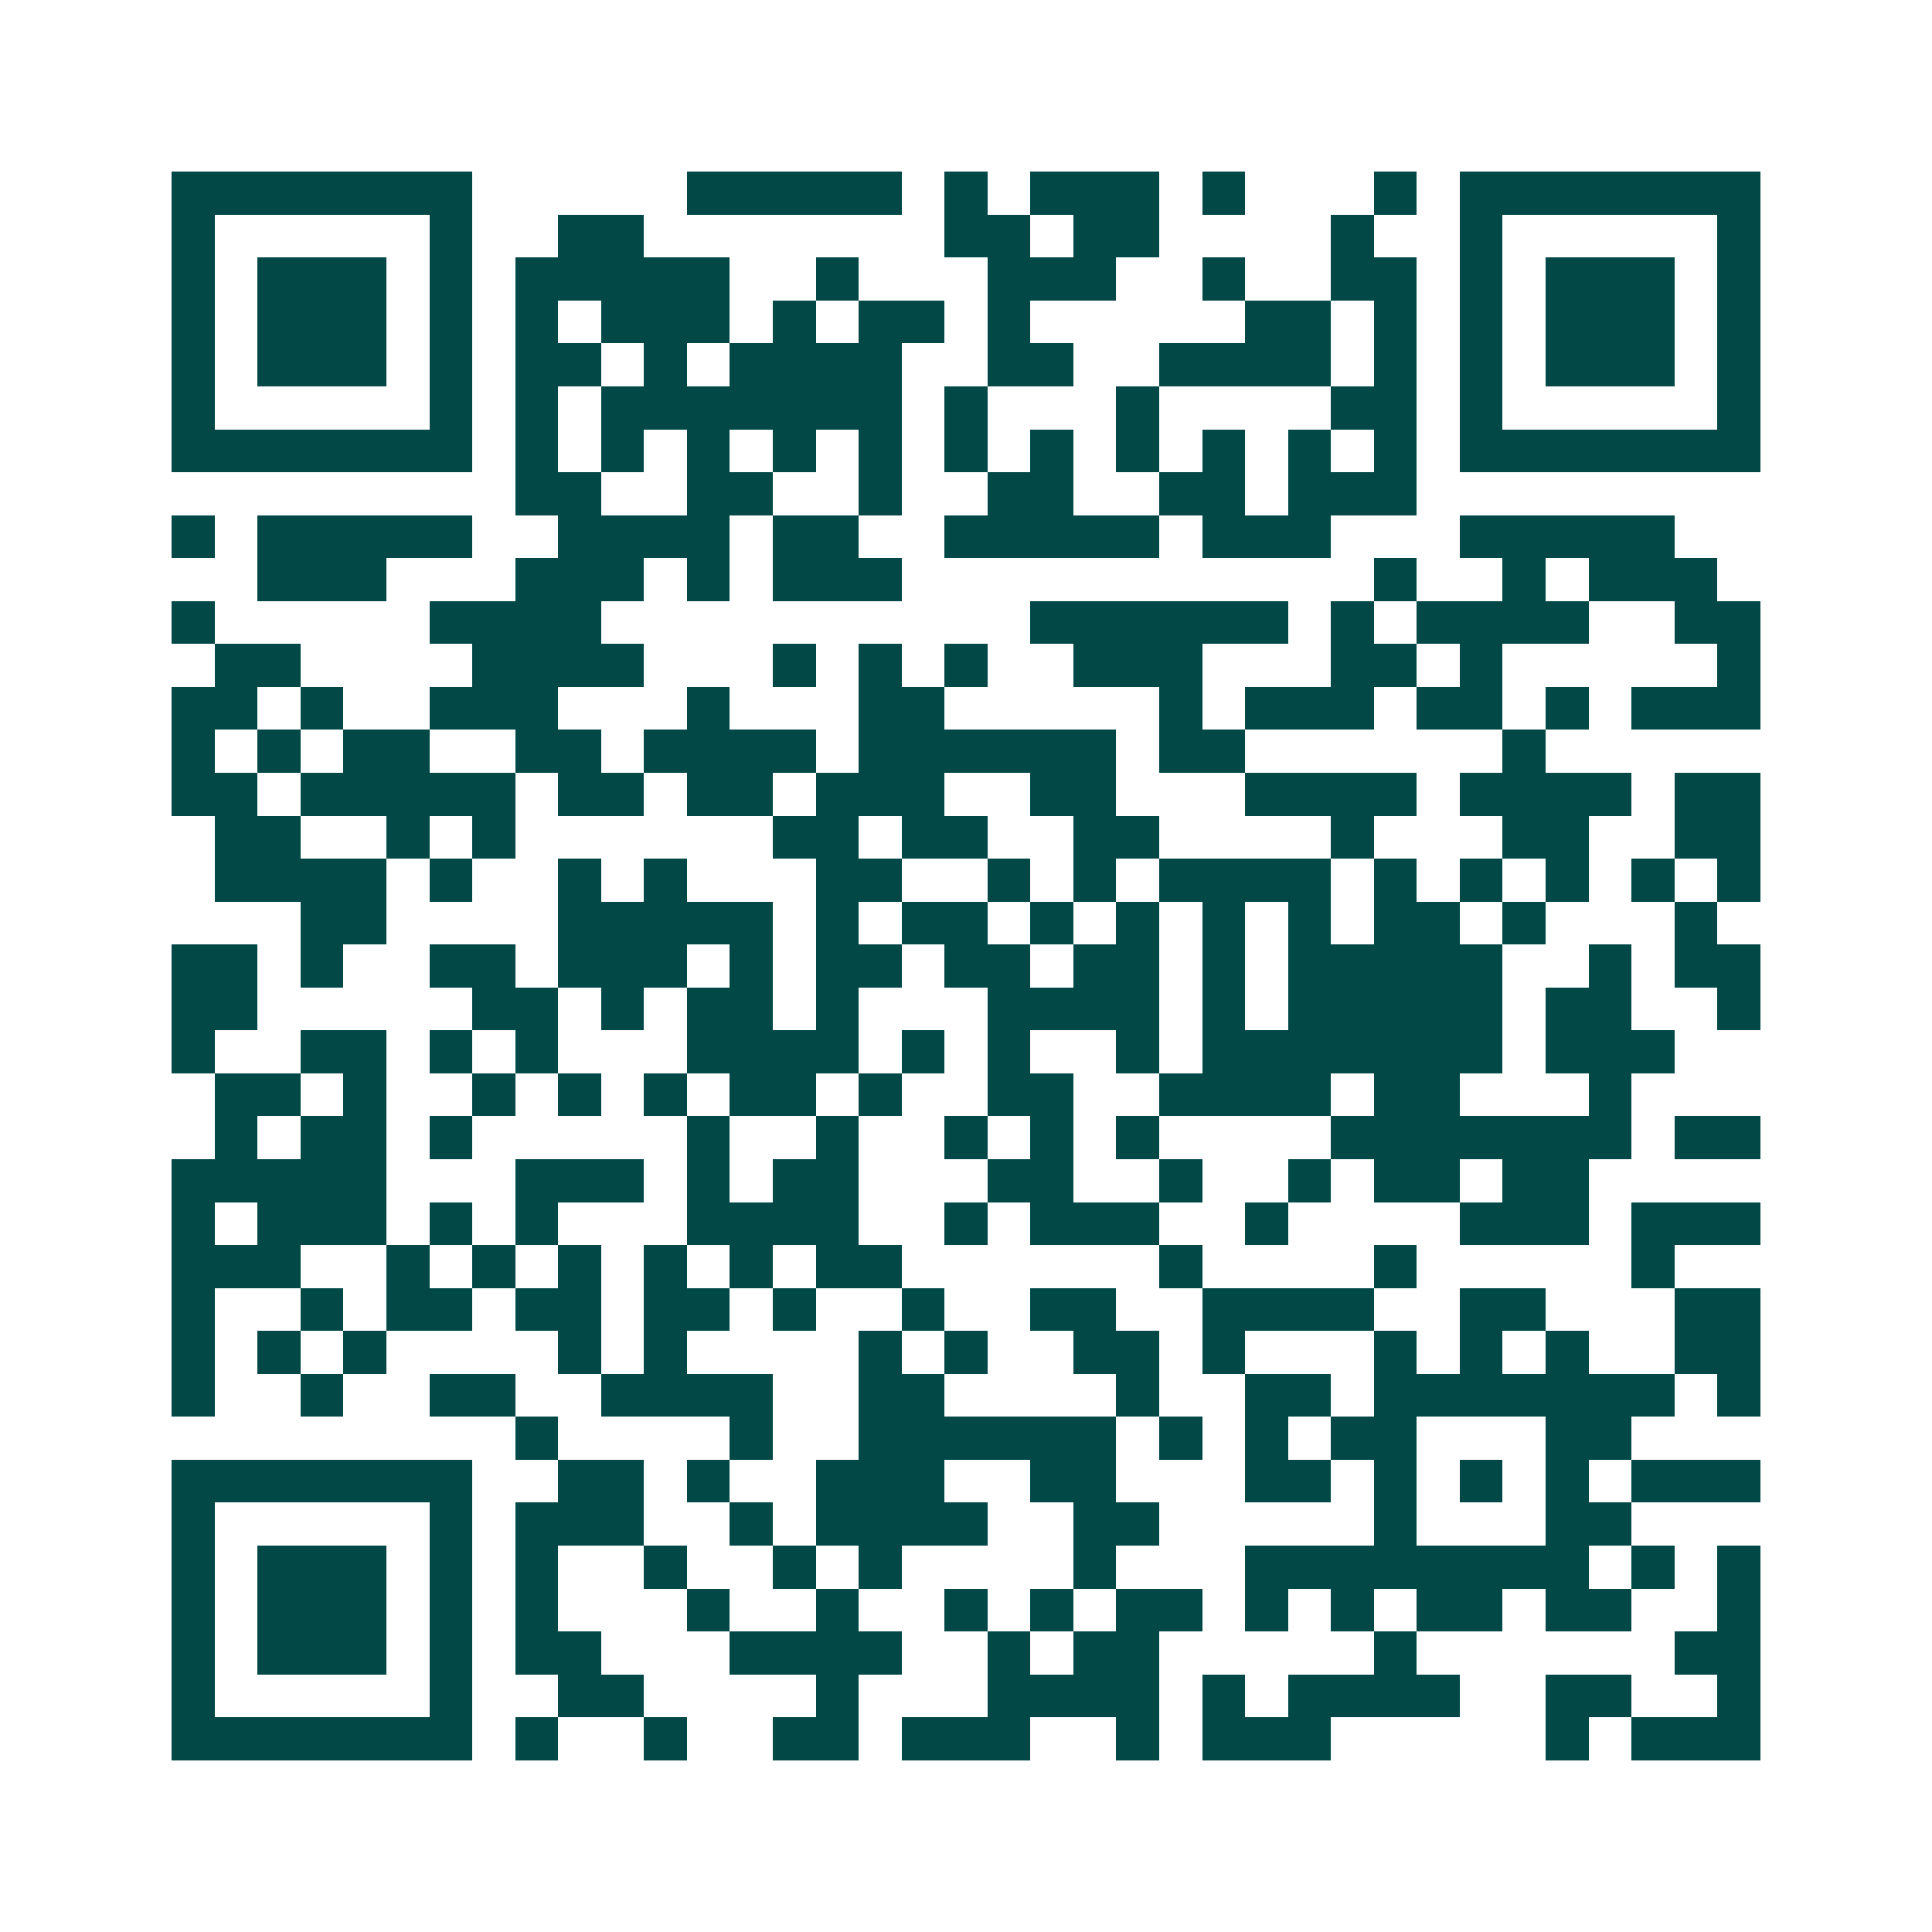 <svg xmlns="http://www.w3.org/2000/svg" width="200" height="200" viewBox="0 0 45 45" shape-rendering="crispEdges"><path fill="#ffffff" d="M0 0h45v45H0z"/><path stroke="#014847" d="M4 4.5h7m5 0h5m1 0h1m1 0h3m1 0h1m3 0h1m1 0h7M4 5.5h1m5 0h1m2 0h2m7 0h2m1 0h2m4 0h1m2 0h1m5 0h1M4 6.5h1m1 0h3m1 0h1m1 0h5m2 0h1m3 0h3m2 0h1m2 0h2m1 0h1m1 0h3m1 0h1M4 7.5h1m1 0h3m1 0h1m1 0h1m1 0h3m1 0h1m1 0h2m1 0h1m5 0h2m1 0h1m1 0h1m1 0h3m1 0h1M4 8.5h1m1 0h3m1 0h1m1 0h2m1 0h1m1 0h4m2 0h2m2 0h4m1 0h1m1 0h1m1 0h3m1 0h1M4 9.5h1m5 0h1m1 0h1m1 0h7m1 0h1m3 0h1m4 0h2m1 0h1m5 0h1M4 10.5h7m1 0h1m1 0h1m1 0h1m1 0h1m1 0h1m1 0h1m1 0h1m1 0h1m1 0h1m1 0h1m1 0h1m1 0h7M12 11.5h2m2 0h2m2 0h1m2 0h2m2 0h2m1 0h3M4 12.5h1m1 0h5m2 0h4m1 0h2m2 0h5m1 0h3m3 0h5M6 13.5h3m3 0h3m1 0h1m1 0h3m11 0h1m2 0h1m1 0h3M4 14.5h1m5 0h4m10 0h6m1 0h1m1 0h4m2 0h2M5 15.5h2m4 0h4m3 0h1m1 0h1m1 0h1m2 0h3m3 0h2m1 0h1m5 0h1M4 16.5h2m1 0h1m2 0h3m3 0h1m3 0h2m5 0h1m1 0h3m1 0h2m1 0h1m1 0h3M4 17.5h1m1 0h1m1 0h2m2 0h2m1 0h4m1 0h6m1 0h2m6 0h1M4 18.5h2m1 0h5m1 0h2m1 0h2m1 0h3m2 0h2m3 0h4m1 0h4m1 0h2M5 19.5h2m2 0h1m1 0h1m6 0h2m1 0h2m2 0h2m4 0h1m3 0h2m2 0h2M5 20.5h4m1 0h1m2 0h1m1 0h1m3 0h2m2 0h1m1 0h1m1 0h4m1 0h1m1 0h1m1 0h1m1 0h1m1 0h1M7 21.5h2m4 0h5m1 0h1m1 0h2m1 0h1m1 0h1m1 0h1m1 0h1m1 0h2m1 0h1m3 0h1M4 22.5h2m1 0h1m2 0h2m1 0h3m1 0h1m1 0h2m1 0h2m1 0h2m1 0h1m1 0h5m2 0h1m1 0h2M4 23.5h2m5 0h2m1 0h1m1 0h2m1 0h1m3 0h4m1 0h1m1 0h5m1 0h2m2 0h1M4 24.5h1m2 0h2m1 0h1m1 0h1m3 0h4m1 0h1m1 0h1m2 0h1m1 0h7m1 0h3M5 25.5h2m1 0h1m2 0h1m1 0h1m1 0h1m1 0h2m1 0h1m2 0h2m2 0h4m1 0h2m3 0h1M5 26.5h1m1 0h2m1 0h1m5 0h1m2 0h1m2 0h1m1 0h1m1 0h1m4 0h7m1 0h2M4 27.5h5m3 0h3m1 0h1m1 0h2m3 0h2m2 0h1m2 0h1m1 0h2m1 0h2M4 28.5h1m1 0h3m1 0h1m1 0h1m3 0h4m2 0h1m1 0h3m2 0h1m4 0h3m1 0h3M4 29.5h3m2 0h1m1 0h1m1 0h1m1 0h1m1 0h1m1 0h2m6 0h1m4 0h1m5 0h1M4 30.5h1m2 0h1m1 0h2m1 0h2m1 0h2m1 0h1m2 0h1m2 0h2m2 0h4m2 0h2m3 0h2M4 31.5h1m1 0h1m1 0h1m4 0h1m1 0h1m4 0h1m1 0h1m2 0h2m1 0h1m3 0h1m1 0h1m1 0h1m2 0h2M4 32.5h1m2 0h1m2 0h2m2 0h4m2 0h2m4 0h1m2 0h2m1 0h7m1 0h1M12 33.5h1m4 0h1m2 0h6m1 0h1m1 0h1m1 0h2m3 0h2M4 34.5h7m2 0h2m1 0h1m2 0h3m2 0h2m3 0h2m1 0h1m1 0h1m1 0h1m1 0h3M4 35.5h1m5 0h1m1 0h3m2 0h1m1 0h4m2 0h2m5 0h1m3 0h2M4 36.5h1m1 0h3m1 0h1m1 0h1m2 0h1m2 0h1m1 0h1m4 0h1m3 0h8m1 0h1m1 0h1M4 37.5h1m1 0h3m1 0h1m1 0h1m3 0h1m2 0h1m2 0h1m1 0h1m1 0h2m1 0h1m1 0h1m1 0h2m1 0h2m2 0h1M4 38.5h1m1 0h3m1 0h1m1 0h2m3 0h4m2 0h1m1 0h2m5 0h1m6 0h2M4 39.5h1m5 0h1m2 0h2m4 0h1m3 0h4m1 0h1m1 0h4m2 0h2m2 0h1M4 40.5h7m1 0h1m2 0h1m2 0h2m1 0h3m2 0h1m1 0h3m5 0h1m1 0h3"/></svg>
